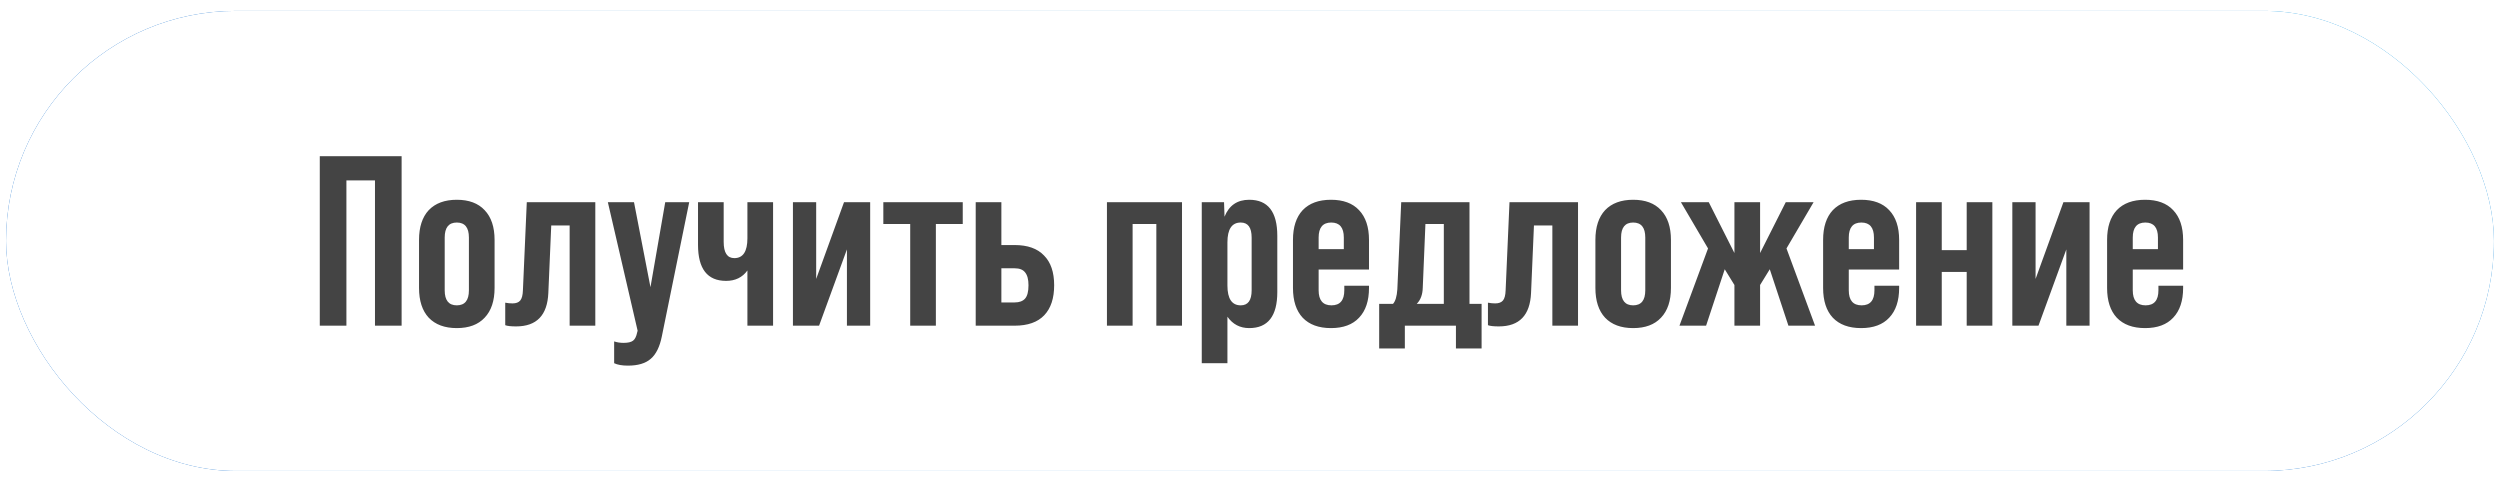 <?xml version="1.0" encoding="UTF-8"?> <svg xmlns="http://www.w3.org/2000/svg" width="413" height="79" viewBox="0 0 413 79" fill="none"><g filter="url(#filter0_d_70_1740)"><rect x="2" y="0.802" width="411" height="76" rx="38" fill="#D9D9D9"></rect><rect x="2" y="0.802" width="411" height="76" rx="38" fill="url(#paint0_linear_70_1740)"></rect><rect x="2" y="0.802" width="411" height="76" rx="38" fill="white"></rect><path d="M58.227 52.802H53.828V24.802H67.347V52.802H62.947V28.802H58.227V52.802ZM70.224 46.562V38.642C70.224 36.508 70.758 34.868 71.824 33.722C72.918 32.575 74.464 32.002 76.464 32.002C78.464 32.002 79.998 32.575 81.064 33.722C82.158 34.868 82.704 36.508 82.704 38.642V46.562C82.704 48.695 82.158 50.335 81.064 51.482C79.998 52.628 78.464 53.202 76.464 53.202C74.464 53.202 72.918 52.628 71.824 51.482C70.758 50.335 70.224 48.695 70.224 46.562ZM78.464 46.962V38.242C78.464 36.588 77.798 35.762 76.464 35.762C75.131 35.762 74.464 36.588 74.464 38.242V46.962C74.464 48.615 75.131 49.442 76.464 49.442C77.798 49.442 78.464 48.615 78.464 46.962ZM86.265 52.922C85.412 52.922 84.812 52.855 84.465 52.722V49.002C84.865 49.082 85.265 49.122 85.665 49.122C86.252 49.122 86.679 48.962 86.945 48.642C87.212 48.322 87.359 47.762 87.385 46.962L88.025 32.402H99.345V52.802H95.105V36.242H92.065L91.585 47.402C91.425 51.082 89.652 52.922 86.265 52.922ZM104.737 59.402C103.777 59.402 103.017 59.268 102.457 59.002V55.402C102.937 55.562 103.457 55.642 104.017 55.642C104.737 55.642 105.257 55.522 105.577 55.282C105.897 55.042 106.123 54.588 106.257 53.922L106.337 53.642L101.417 32.402H105.737L108.457 46.442L110.897 32.402H114.857L110.337 54.562C109.99 56.295 109.377 57.535 108.497 58.282C107.643 59.028 106.39 59.402 104.737 59.402ZM124.472 38.362V32.402H128.712V52.802H124.472V43.682C123.645 44.828 122.472 45.402 120.952 45.402C117.858 45.402 116.312 43.415 116.312 39.442V32.402H120.552V38.962C120.552 40.748 121.138 41.642 122.312 41.642C123.752 41.642 124.472 40.548 124.472 38.362ZM135.832 45.082L140.432 32.402H144.752V52.802H140.912V40.202L136.312 52.802H131.992V32.402H135.832V45.082ZM155.606 52.802H151.366V36.002H146.926V32.402H160.046V36.002H155.606V52.802ZM162.187 52.802V32.402H166.427V39.482H168.627C170.76 39.482 172.374 40.055 173.467 41.202C174.587 42.322 175.147 43.962 175.147 46.122C175.147 48.282 174.6 49.935 173.507 51.082C172.414 52.228 170.787 52.802 168.627 52.802H162.187ZM168.627 43.322H166.427V48.962H168.627C169.4 48.962 169.974 48.748 170.347 48.322C170.72 47.895 170.907 47.162 170.907 46.122C170.907 45.162 170.72 44.455 170.347 44.002C170 43.548 169.427 43.322 168.627 43.322ZM183.867 32.402H196.267V52.802H192.027V36.002H188.107V52.802H183.867V32.402ZM207.371 32.002C210.464 32.002 212.011 33.988 212.011 37.962V47.242C212.011 51.215 210.464 53.202 207.371 53.202C205.851 53.202 204.651 52.575 203.771 51.322V59.002H199.531V32.402H203.211L203.291 34.802C204.037 32.935 205.397 32.002 207.371 32.002ZM207.771 46.962V38.242C207.771 36.588 207.171 35.762 205.971 35.762C204.504 35.762 203.771 36.855 203.771 39.042V46.162C203.771 48.348 204.504 49.442 205.971 49.442C207.171 49.442 207.771 48.615 207.771 46.962ZM227.159 38.642V43.522H218.839V46.962C218.839 48.615 219.546 49.442 220.959 49.442C222.373 49.442 223.079 48.615 223.079 46.962V46.202H227.159V46.562C227.159 48.695 226.613 50.335 225.519 51.482C224.453 52.628 222.906 53.202 220.879 53.202C218.853 53.202 217.293 52.628 216.199 51.482C215.133 50.335 214.599 48.695 214.599 46.562V38.642C214.599 36.508 215.133 34.868 216.199 33.722C217.293 32.575 218.853 32.002 220.879 32.002C222.906 32.002 224.453 32.575 225.519 33.722C226.613 34.868 227.159 36.508 227.159 38.642ZM218.839 38.242V40.162H222.999V38.242C222.999 36.588 222.306 35.762 220.919 35.762C219.533 35.762 218.839 36.588 218.839 38.242ZM243.76 32.402V49.202H245.76V56.562H241.52V52.802H233.08V56.562H228.84V49.202H231.12C231.52 48.775 231.76 47.975 231.84 46.802L232.48 32.402H243.76ZM235.04 49.202H239.52V36.002H236.48L236.04 46.522C236.014 47.668 235.68 48.562 235.04 49.202ZM248.609 52.922C247.756 52.922 247.156 52.855 246.809 52.722V49.002C247.209 49.082 247.609 49.122 248.009 49.122C248.596 49.122 249.022 48.962 249.289 48.642C249.556 48.322 249.702 47.762 249.729 46.962L250.369 32.402H261.689V52.802H257.449V36.242H254.409L253.929 47.402C253.769 51.082 251.996 52.922 248.609 52.922ZM264.56 46.562V38.642C264.56 36.508 265.094 34.868 266.16 33.722C267.254 32.575 268.8 32.002 270.8 32.002C272.8 32.002 274.334 32.575 275.4 33.722C276.494 34.868 277.04 36.508 277.04 38.642V46.562C277.04 48.695 276.494 50.335 275.4 51.482C274.334 52.628 272.8 53.202 270.8 53.202C268.8 53.202 267.254 52.628 266.16 51.482C265.094 50.335 264.56 48.695 264.56 46.562ZM272.8 46.962V38.242C272.8 36.588 272.134 35.762 270.8 35.762C269.467 35.762 268.8 36.588 268.8 38.242V46.962C268.8 48.615 269.467 49.442 270.8 49.442C272.134 49.442 272.8 48.615 272.8 46.962ZM300.847 52.802H296.447L293.367 43.482L291.767 46.082V52.802H287.527V46.082L285.927 43.482L282.847 52.802H278.447L283.167 40.042L278.687 32.402H283.287L287.527 40.802V32.402H291.767V40.802L296.007 32.402H300.607L296.127 40.042L300.847 52.802ZM314.738 38.642V43.522H306.418V46.962C306.418 48.615 307.124 49.442 308.538 49.442C309.951 49.442 310.658 48.615 310.658 46.962V46.202H314.738V46.562C314.738 48.695 314.191 50.335 313.098 51.482C312.031 52.628 310.484 53.202 308.458 53.202C306.431 53.202 304.871 52.628 303.778 51.482C302.711 50.335 302.178 48.695 302.178 46.562V38.642C302.178 36.508 302.711 34.868 303.778 33.722C304.871 32.575 306.431 32.002 308.458 32.002C310.484 32.002 312.031 32.575 313.098 33.722C314.191 34.868 314.738 36.508 314.738 38.642ZM306.418 38.242V40.162H310.578V38.242C310.578 36.588 309.884 35.762 308.498 35.762C307.111 35.762 306.418 36.588 306.418 38.242ZM325.898 40.322V32.402H330.138V52.802H325.898V43.922H321.778V52.802H317.538V32.402H321.778V40.322H325.898ZM337.277 45.082L341.877 32.402H346.197V52.802H342.357V40.202L337.757 52.802H333.437V32.402H337.277V45.082ZM361.652 38.642V43.522H353.332V46.962C353.332 48.615 354.038 49.442 355.452 49.442C356.865 49.442 357.572 48.615 357.572 46.962V46.202H361.652V46.562C361.652 48.695 361.105 50.335 360.012 51.482C358.945 52.628 357.398 53.202 355.372 53.202C353.345 53.202 351.785 52.628 350.692 51.482C349.625 50.335 349.092 48.695 349.092 46.562V38.642C349.092 36.508 349.625 34.868 350.692 33.722C351.785 32.575 353.345 32.002 355.372 32.002C357.398 32.002 358.945 32.575 360.012 33.722C361.105 34.868 361.652 36.508 361.652 38.642ZM353.332 38.242V40.162H357.492V38.242C357.492 36.588 356.798 35.762 355.412 35.762C354.025 35.762 353.332 36.588 353.332 38.242Z" fill="#444444"></path></g><defs><filter id="filter0_d_70_1740" x="0" y="0.802" width="413" height="78" filterUnits="userSpaceOnUse" color-interpolation-filters="sRGB"><feFlood flood-opacity="0" result="BackgroundImageFix"></feFlood><feColorMatrix in="SourceAlpha" type="matrix" values="0 0 0 0 0 0 0 0 0 0 0 0 0 0 0 0 0 0 127 0" result="hardAlpha"></feColorMatrix><feOffset dx="-1" dy="1"></feOffset><feGaussianBlur stdDeviation="0.5"></feGaussianBlur><feComposite in2="hardAlpha" operator="out"></feComposite><feColorMatrix type="matrix" values="0 0 0 0 0 0 0 0 0 0 0 0 0 0 0 0 0 0 0.5 0"></feColorMatrix><feBlend mode="normal" in2="BackgroundImageFix" result="effect1_dropShadow_70_1740"></feBlend><feBlend mode="normal" in="SourceGraphic" in2="effect1_dropShadow_70_1740" result="shape"></feBlend></filter><linearGradient id="paint0_linear_70_1740" x1="173.268" y1="32.939" x2="196.993" y2="-61.364" gradientUnits="userSpaceOnUse"><stop stop-color="#076ED9"></stop><stop offset="1" stop-color="#0AA6F2"></stop></linearGradient></defs></svg> 